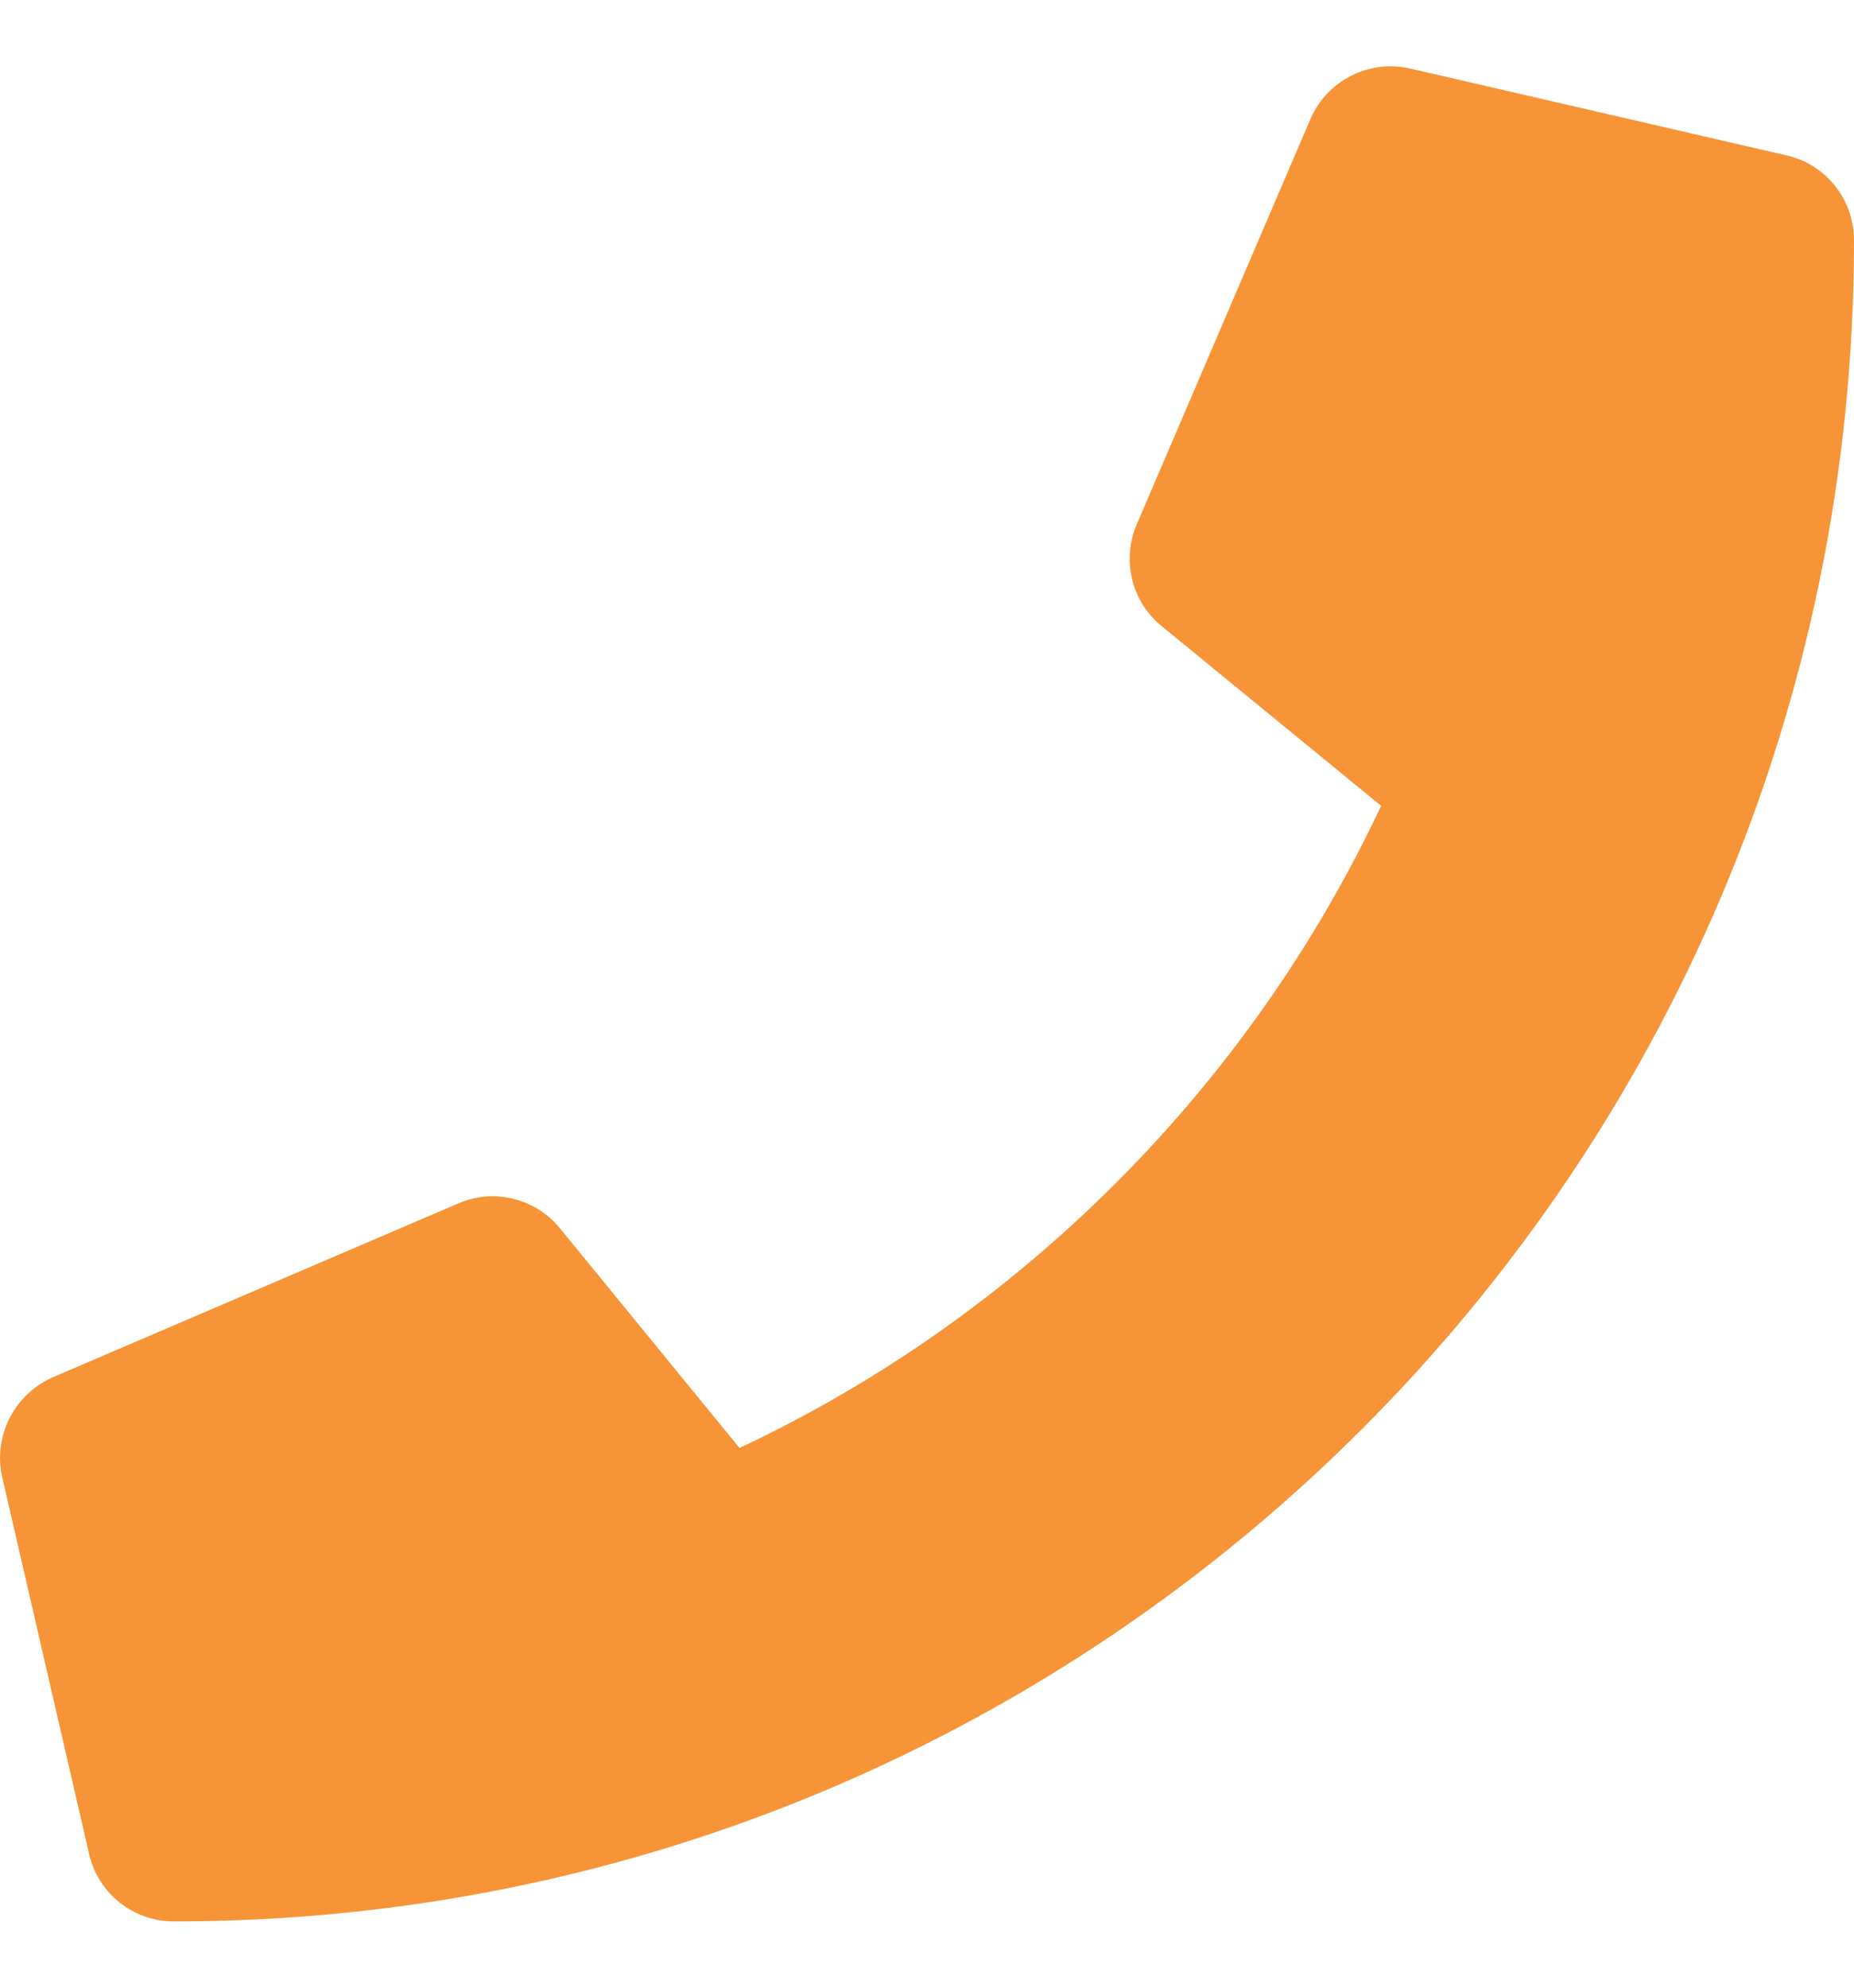 <svg width="14" height="15" viewBox="0 0 14 15" fill="none" xmlns="http://www.w3.org/2000/svg">
<g clip-path="url(#clip0_4302_258)">
<path d="M13.492 1.173L10.648 0.517C10.339 0.446 10.022 0.607 9.896 0.897L8.583 3.959C8.469 4.227 8.545 4.542 8.772 4.725L10.429 6.081C9.445 8.178 7.725 9.923 5.584 10.927L4.228 9.269C4.042 9.042 3.73 8.966 3.462 9.081L0.4 10.393C0.107 10.522 -0.054 10.839 0.017 11.148L0.673 13.992C0.741 14.287 1.004 14.5 1.313 14.5C8.316 14.5 14 8.826 14 1.813C14 1.507 13.79 1.241 13.492 1.173Z" fill="#F79437"/>
</g>
<defs>
<clipPath id="clip0_4302_258">
<rect width="14" height="14" fill="white" transform="translate(0 0.5)"/>
</clipPath>
</defs>
</svg>
